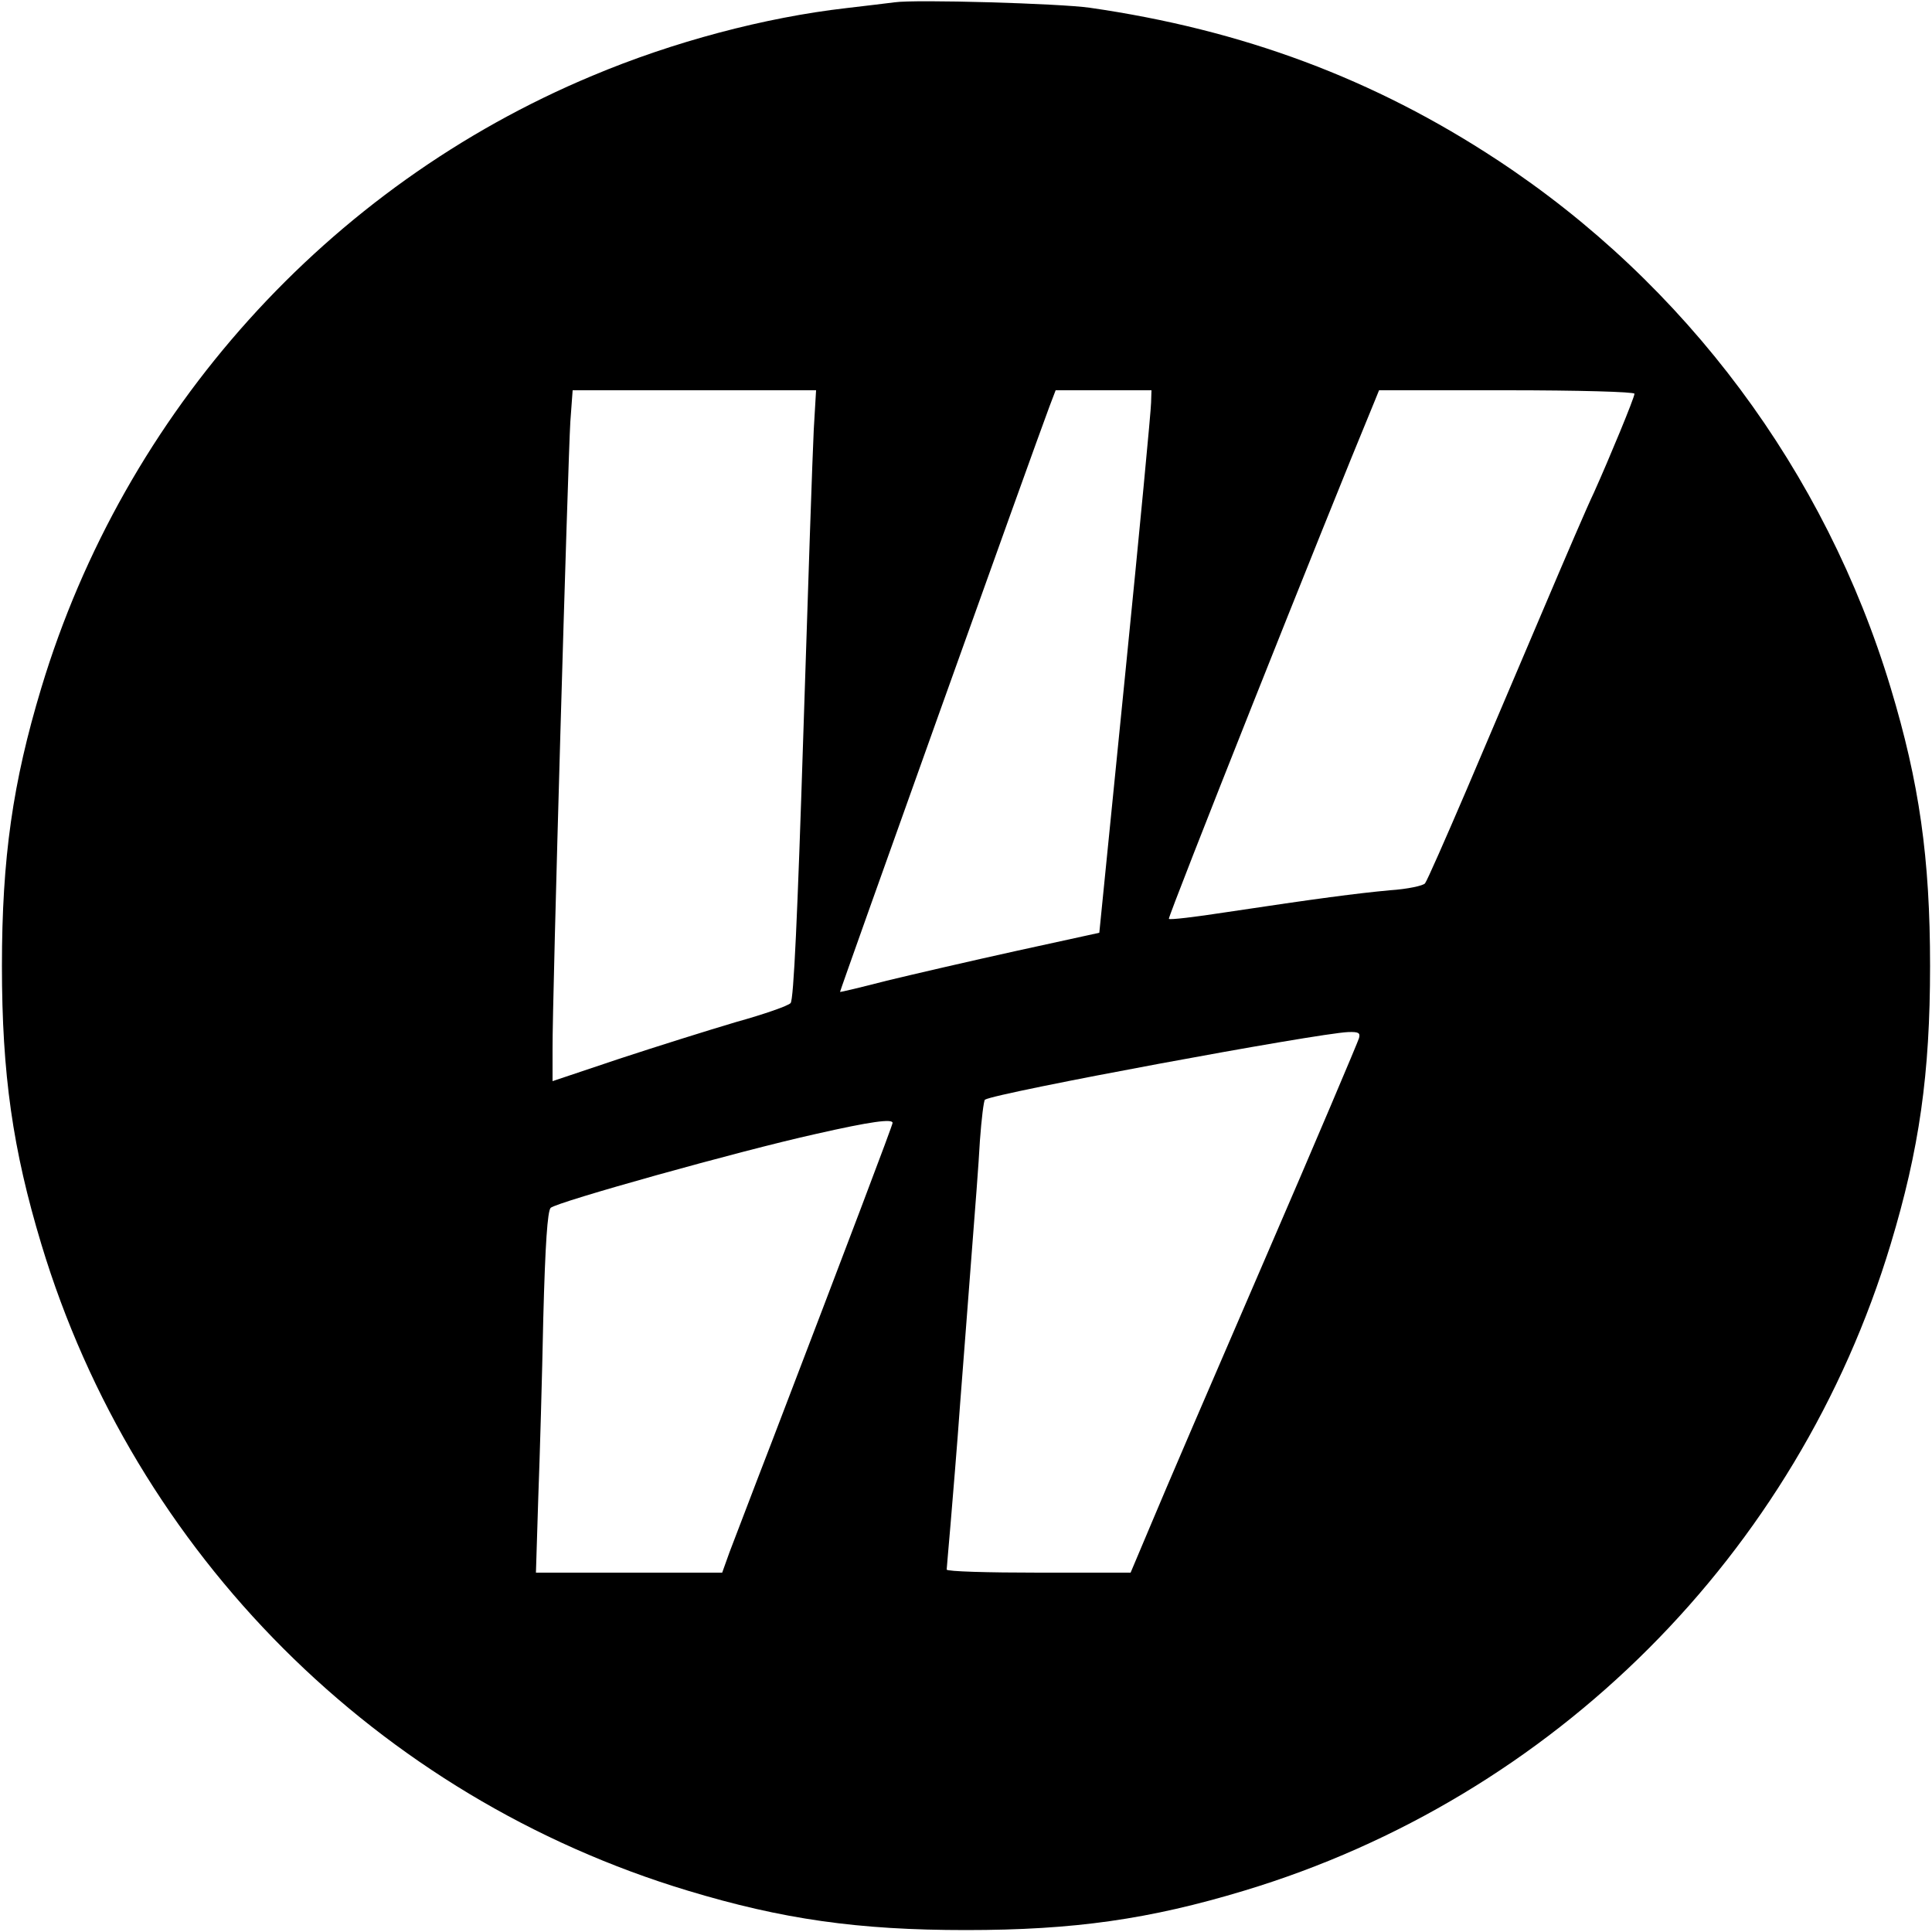 <?xml version="1.0" standalone="no"?>
<!DOCTYPE svg PUBLIC "-//W3C//DTD SVG 20010904//EN"
 "http://www.w3.org/TR/2001/REC-SVG-20010904/DTD/svg10.dtd">
<svg version="1.0" xmlns="http://www.w3.org/2000/svg"
 width="500pt" height="500pt" viewBox="0 0 500 500"
 preserveAspectRatio="xMidYMid meet">
<g transform="translate(0,500) scale(0.1,-0.1)"
fill="#000000" stroke="none">
<path d="M2315 4994 c-16 -2 -73 -9 -125 -15 -210 -24 -448 -87 -657 -175
-685 -286 -1211 -871 -1426 -1584 -74 -245 -102 -440 -102 -720 0 -280 28
-475 102 -720 242 -802 871 -1431 1673 -1673 245 -74 440 -102 720 -102 280 0
475 28 720 102 802 242 1431 871 1673 1673 74 245 102 440 102 720 0 280 -28
475 -102 720 -169 560 -530 1045 -1018 1366 -319 210 -659 337 -1055 394 -77
11 -451 22 -505 14z m-209 -1106 c-3 -57 -15 -411 -27 -788 -15 -469 -25 -689
-33 -696 -6 -7 -69 -29 -141 -49 -71 -21 -208 -64 -302 -95 l-173 -58 0 82
c-1 123 40 1529 46 1624 l6 82 315 0 315 0 -6 -102z m873 70 c0 -18 -30 -334
-67 -703 l-67 -669 -215 -47 c-118 -26 -269 -61 -335 -77 -66 -17 -120 -30
-121 -29 -1 2 502 1409 542 1515 l16 42 124 0 124 0 -1 -32z m1251 23 c0 -10
-65 -167 -105 -256 -16 -33 -74 -168 -130 -300 -56 -132 -146 -343 -200 -470
-54 -126 -102 -235 -107 -241 -4 -6 -45 -15 -91 -18 -86 -8 -186 -21 -425 -57
-78 -12 -144 -20 -147 -17 -4 3 404 1030 531 1336 l13 32 330 0 c185 0 331 -4
331 -9z m-713 -1668 c-3 -10 -112 -268 -244 -573 -132 -305 -264 -612 -293
-682 l-54 -128 -238 0 c-131 0 -238 3 -238 8 0 4 5 57 10 117 5 61 17 202 25
315 9 113 22 288 30 390 8 102 18 231 21 288 4 56 10 104 13 106 29 18 861
172 940 175 27 1 32 -2 28 -16z m-1207 -219 c0 -6 -113 -304 -312 -824 -50
-129 -99 -259 -110 -287 l-19 -53 -241 0 -241 0 6 193 c4 105 10 315 13 465 5
193 11 277 19 286 15 15 491 148 685 191 145 33 200 40 200 29z"/>
</g>
</svg>
